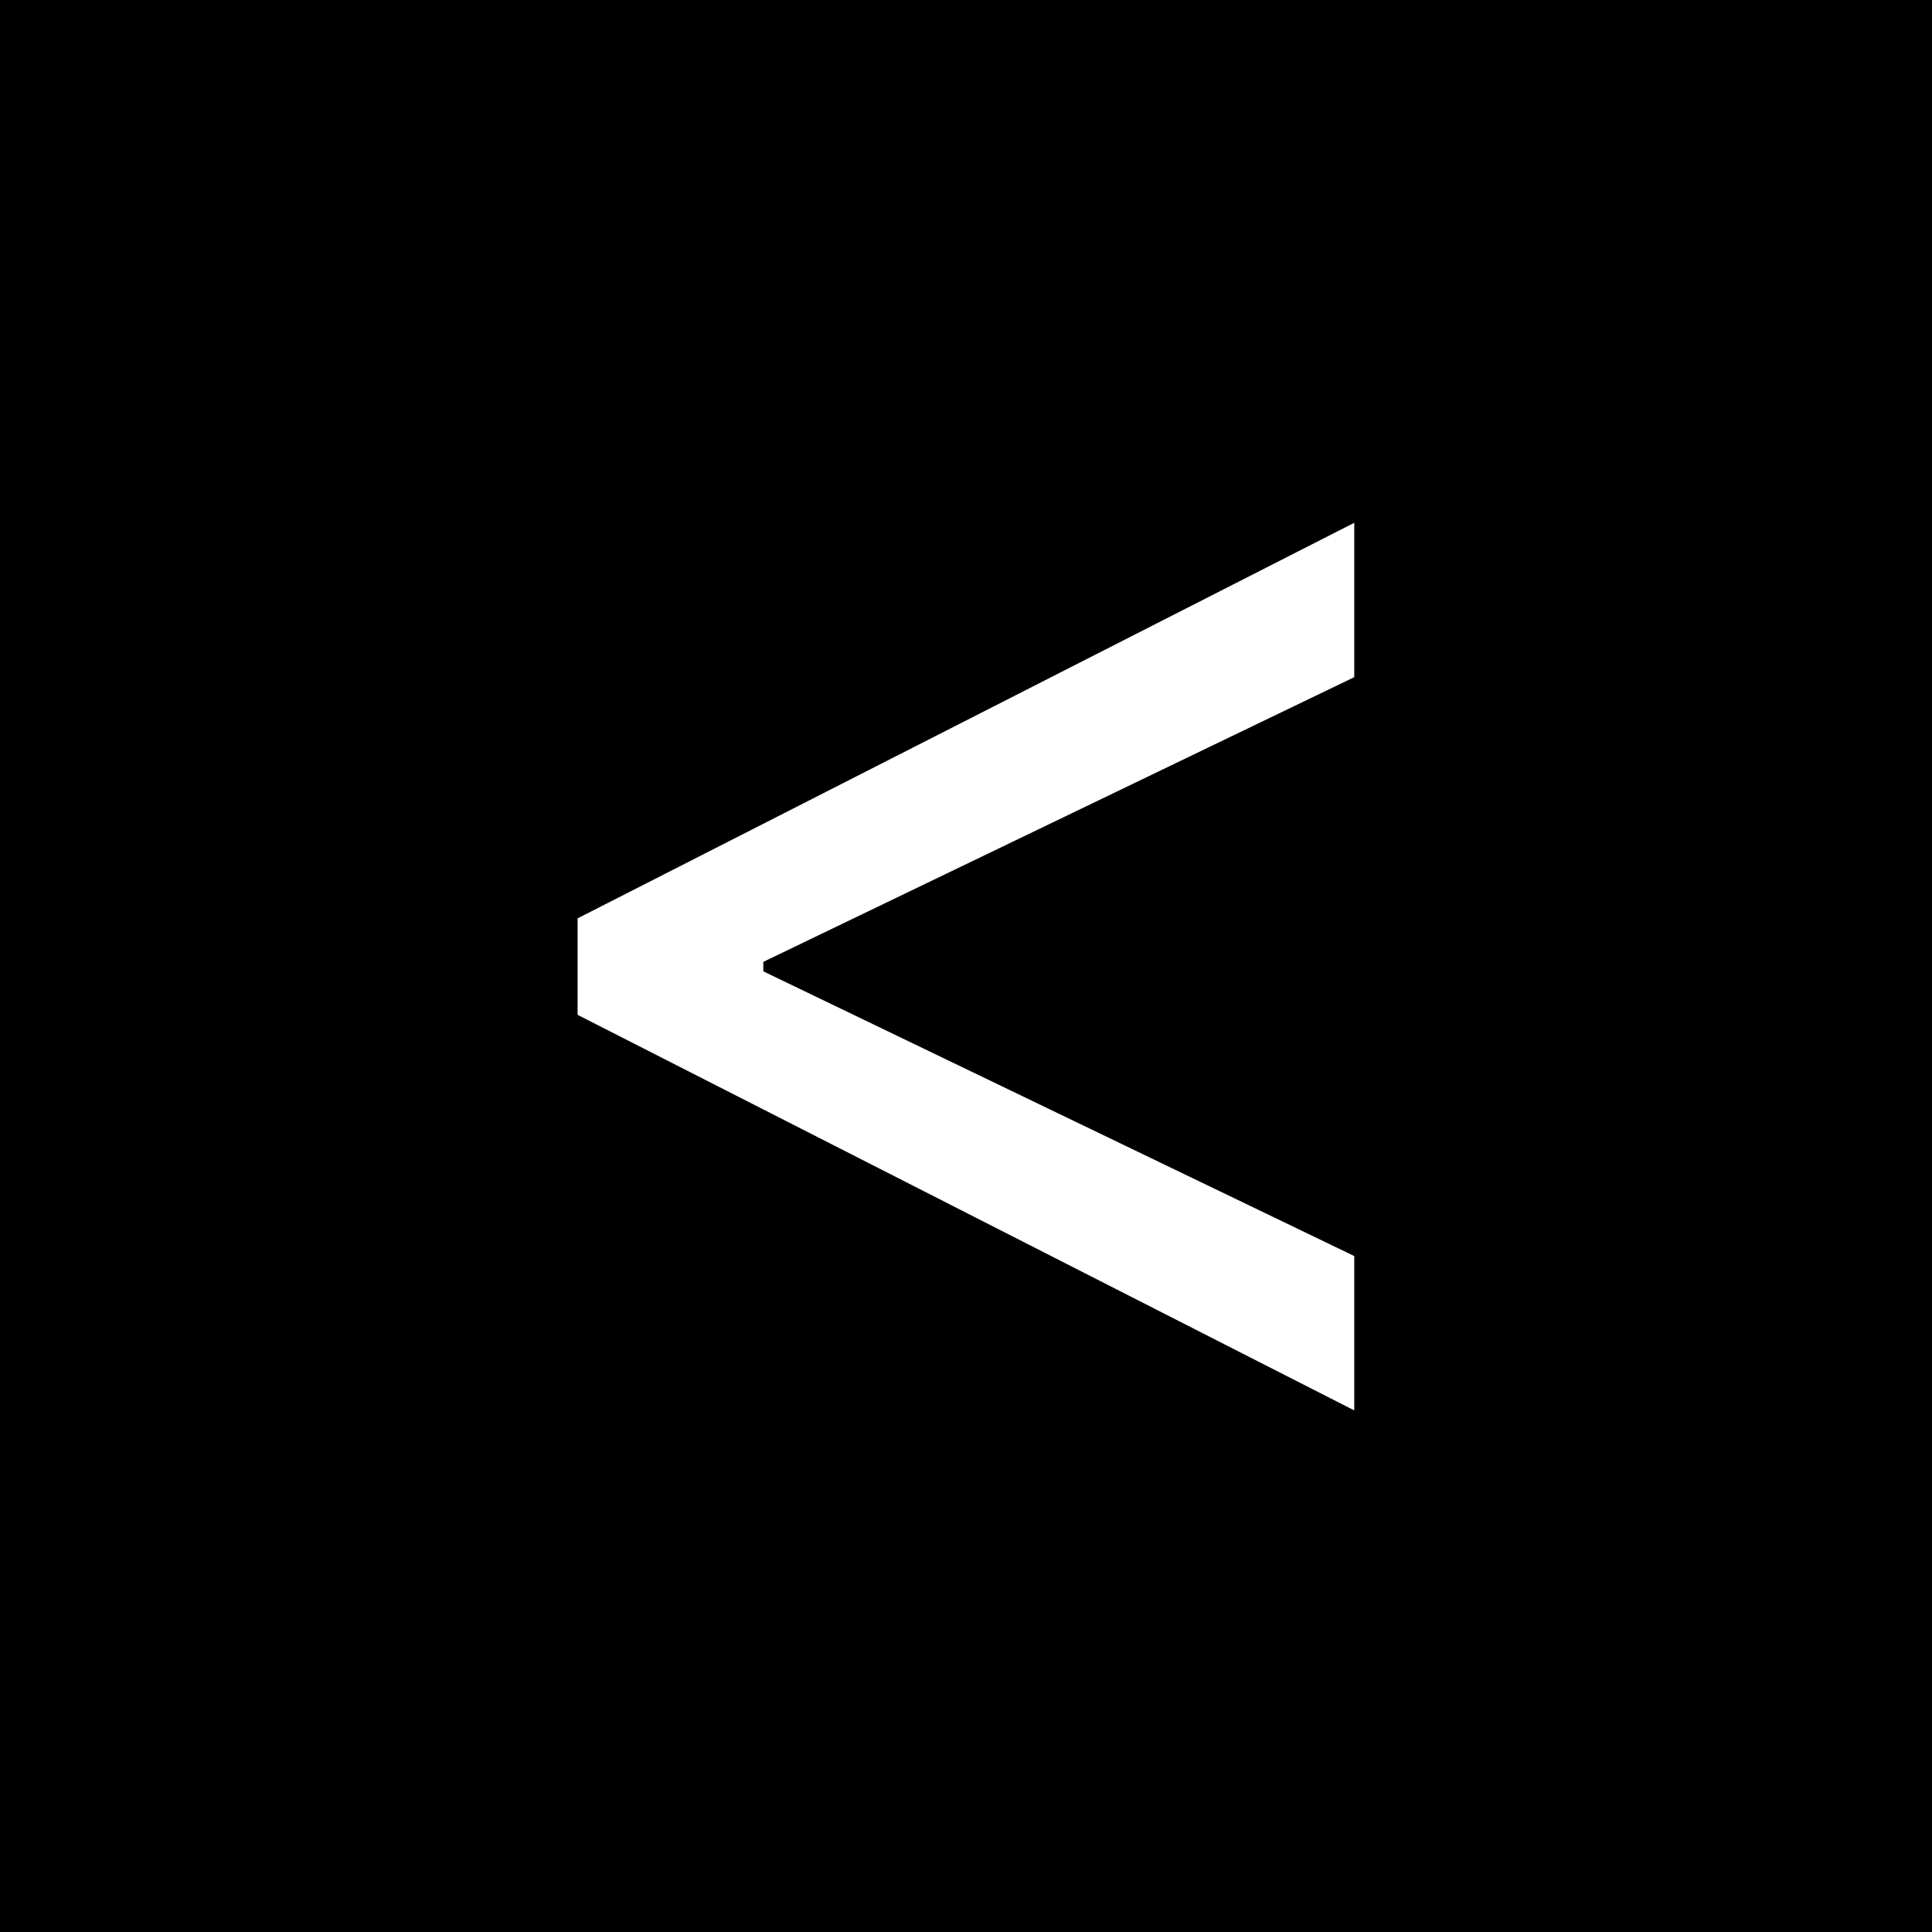 <svg width="1024" height="1024" viewBox="0 0 1024 1024" fill="none" xmlns="http://www.w3.org/2000/svg">
<rect x="0" y="0" width="1024" height="1024" fill="#808080" stroke="none"/>
<g clip-path="url(#clip0_1_2)">
<rect width="1024" height="1024" fill="black"/>
<path d="M306.136 537.886V486.75L717.784 277.091V358.909L402.017 511.04L404.574 505.926V518.71L402.017 513.597L717.784 665.727V747.545L306.136 537.886Z" fill="white"/>
</g>
<defs>
<clipPath id="clip0_1_2">
<rect width="1024" height="1024" fill="white"/>
</clipPath>
</defs>
</svg>
